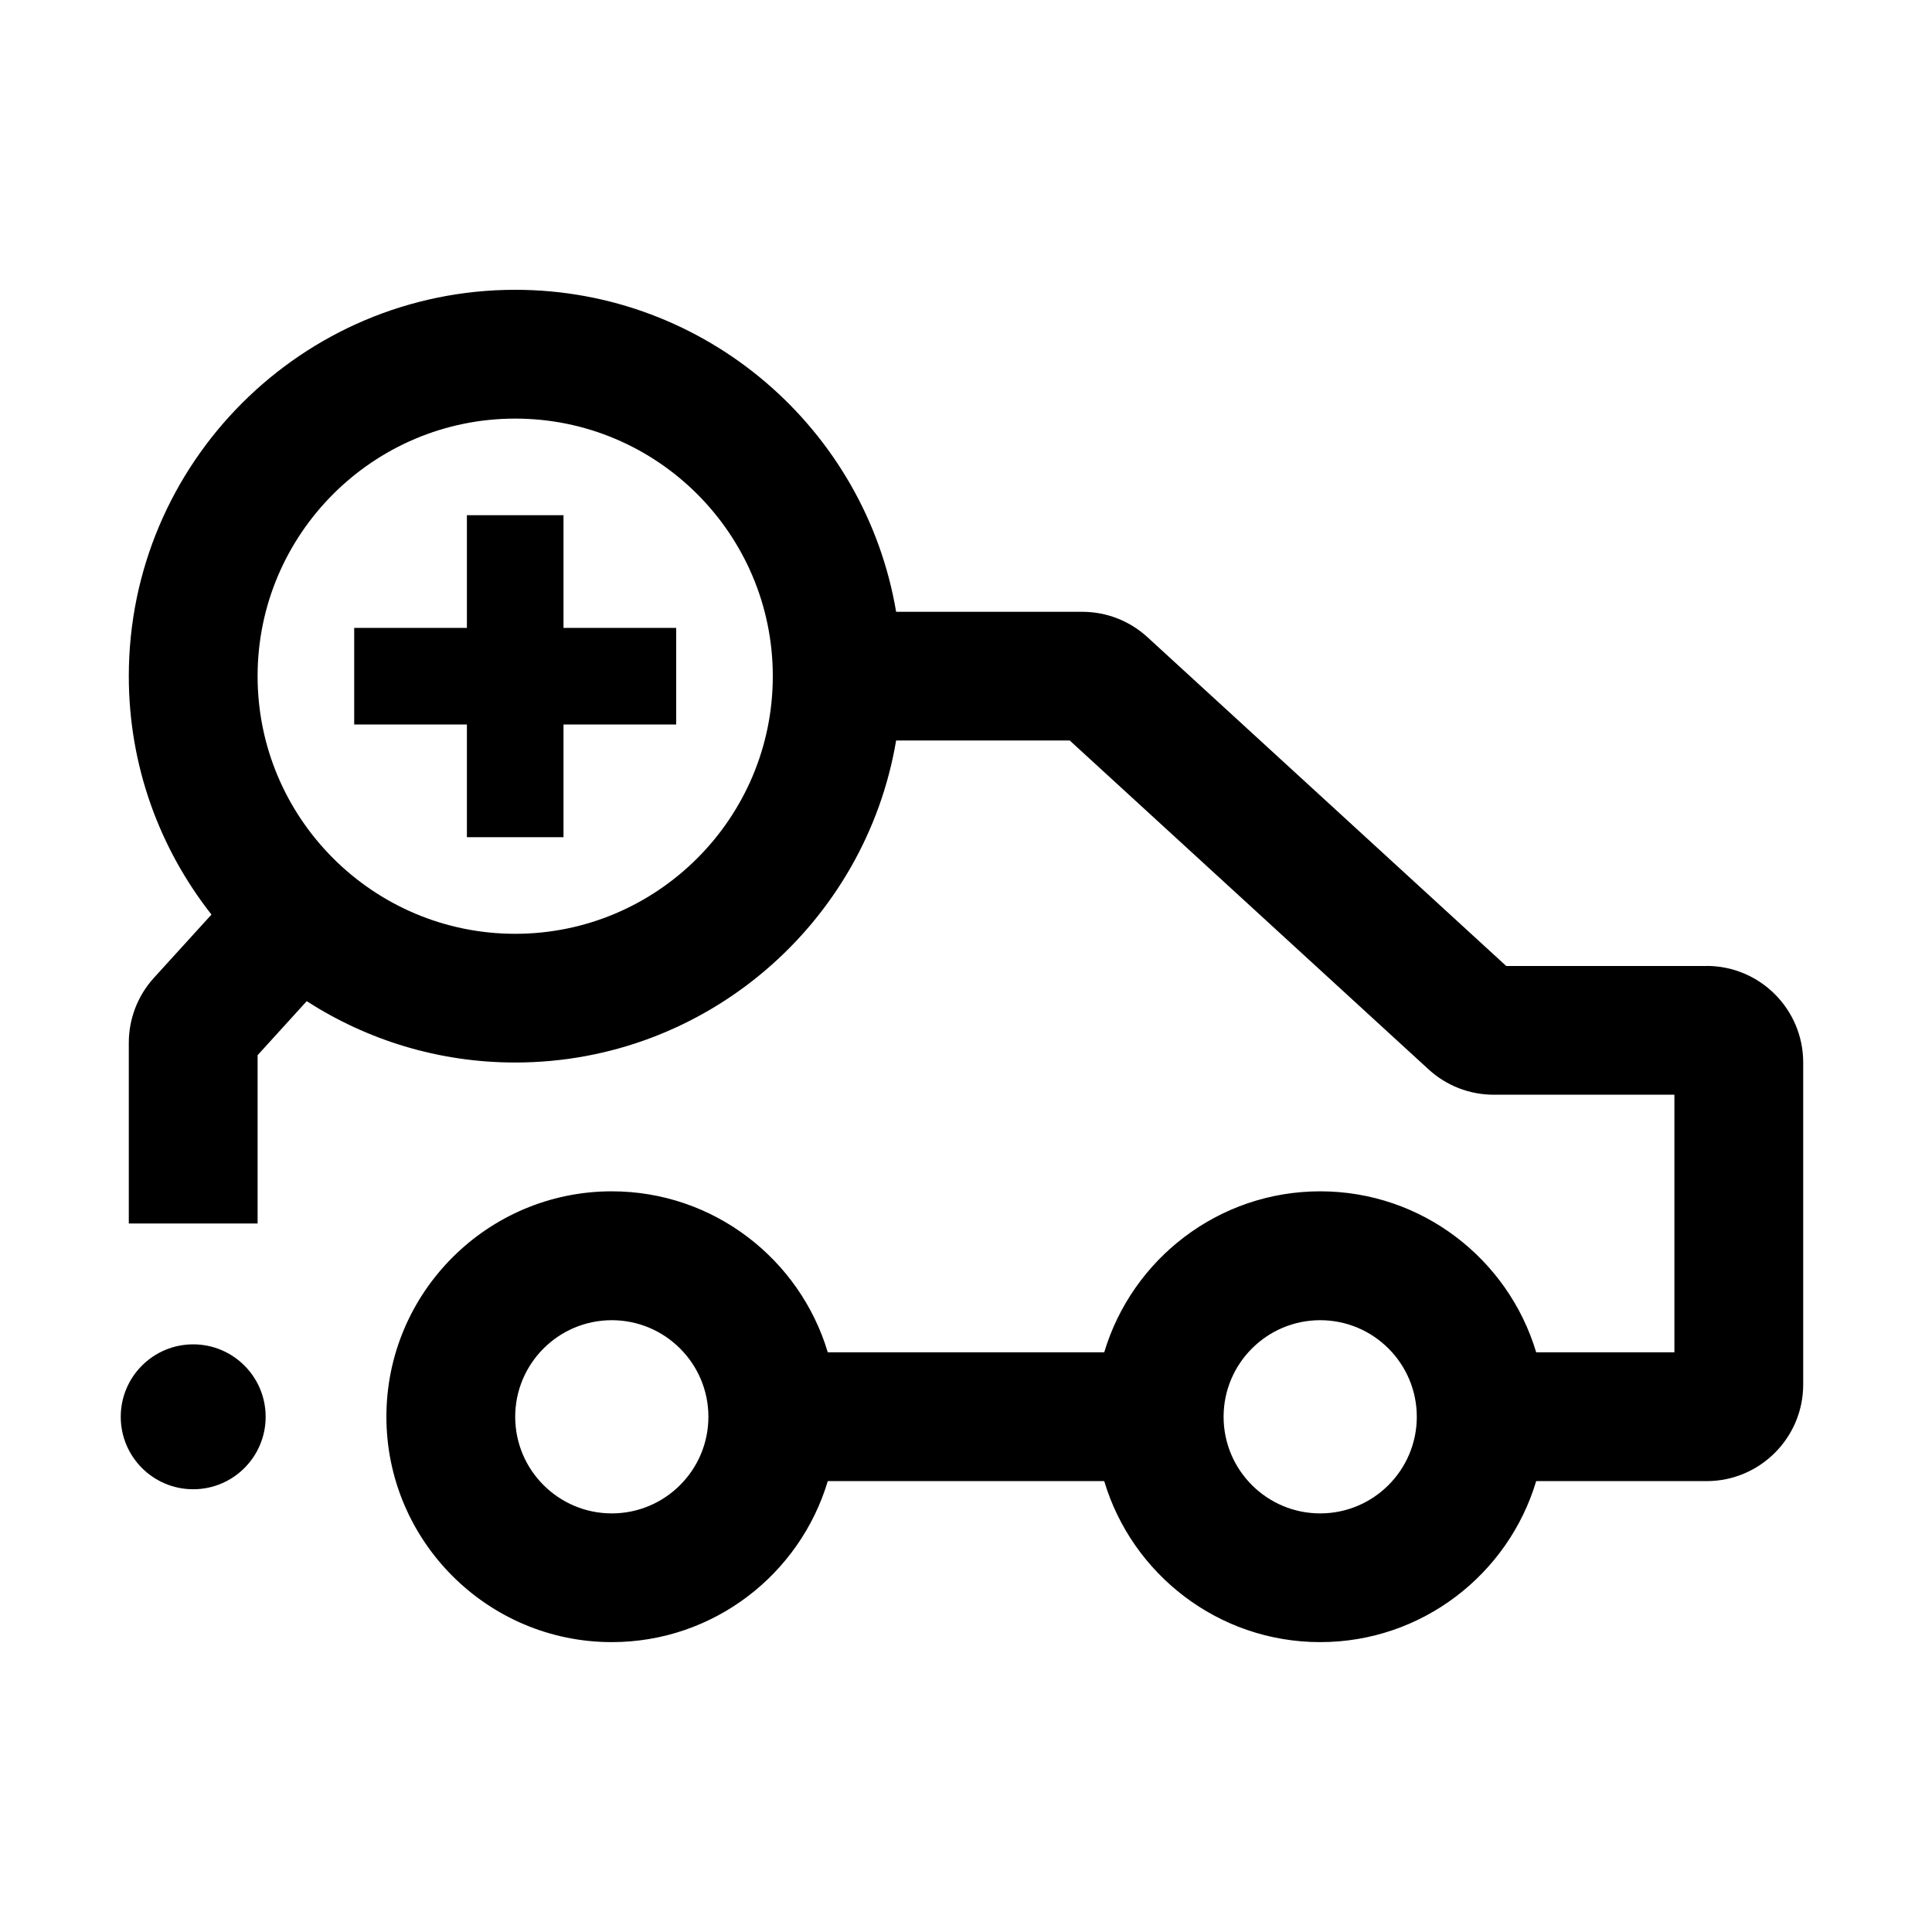 <svg width="24" height="24" viewBox="0 0 24 24" xmlns="http://www.w3.org/2000/svg">
<path d="M2.4 18.5C2.897 18.5 3.3 18.097 3.3 17.6C3.3 17.103 2.897 16.7 2.4 16.7C1.903 16.7 1.5 17.103 1.5 17.6C1.5 18.097 1.903 18.5 2.4 18.5Z"/>
<path d="M7 6.4H5.8V7.8H4.4V9H5.8V10.4H7V9H8.4V7.8H7V6.4Z"/>
<path d="M21.2 12H18.711L14.255 7.916C14.033 7.712 13.745 7.6 13.444 7.6H11.132C10.75 5.333 8.774 3.6 6.4 3.6C3.753 3.6 1.6 5.753 1.6 8.4C1.6 9.517 1.985 10.545 2.627 11.361L1.912 12.147C1.711 12.368 1.6 12.655 1.6 12.954V15.199H3.2V13.108L3.81 12.437C4.558 12.918 5.446 13.199 6.4 13.199C8.774 13.199 10.75 11.466 11.132 9.199H13.289L17.745 13.283C17.967 13.487 18.255 13.599 18.556 13.599H20.8V16.799H19.083C18.738 15.644 17.666 14.799 16.4 14.799C15.134 14.799 14.062 15.644 13.717 16.799H10.283C9.938 15.644 8.866 14.799 7.6 14.799C6.056 14.799 4.8 16.055 4.8 17.599C4.8 19.143 6.056 20.399 7.6 20.399C8.866 20.399 9.938 19.554 10.283 18.399H13.717C14.062 19.554 15.134 20.399 16.4 20.399C17.666 20.399 18.738 19.554 19.083 18.399H21.2C21.862 18.399 22.4 17.861 22.4 17.199V13.199C22.4 12.537 21.862 11.999 21.2 11.999V12ZM6.4 11.6C4.636 11.6 3.2 10.165 3.2 8.4C3.2 6.635 4.636 5.2 6.4 5.2C8.164 5.2 9.6 6.635 9.6 8.4C9.6 10.165 8.164 11.6 6.4 11.6ZM7.6 18.8C6.938 18.8 6.4 18.262 6.4 17.6C6.4 16.938 6.938 16.4 7.6 16.4C8.262 16.4 8.8 16.938 8.8 17.6C8.8 18.262 8.262 18.8 7.6 18.8ZM16.4 18.8C15.738 18.8 15.2 18.262 15.2 17.6C15.2 16.938 15.738 16.4 16.4 16.4C17.062 16.4 17.6 16.938 17.6 17.6C17.6 18.262 17.062 18.8 16.4 18.8Z"/>
</svg>
